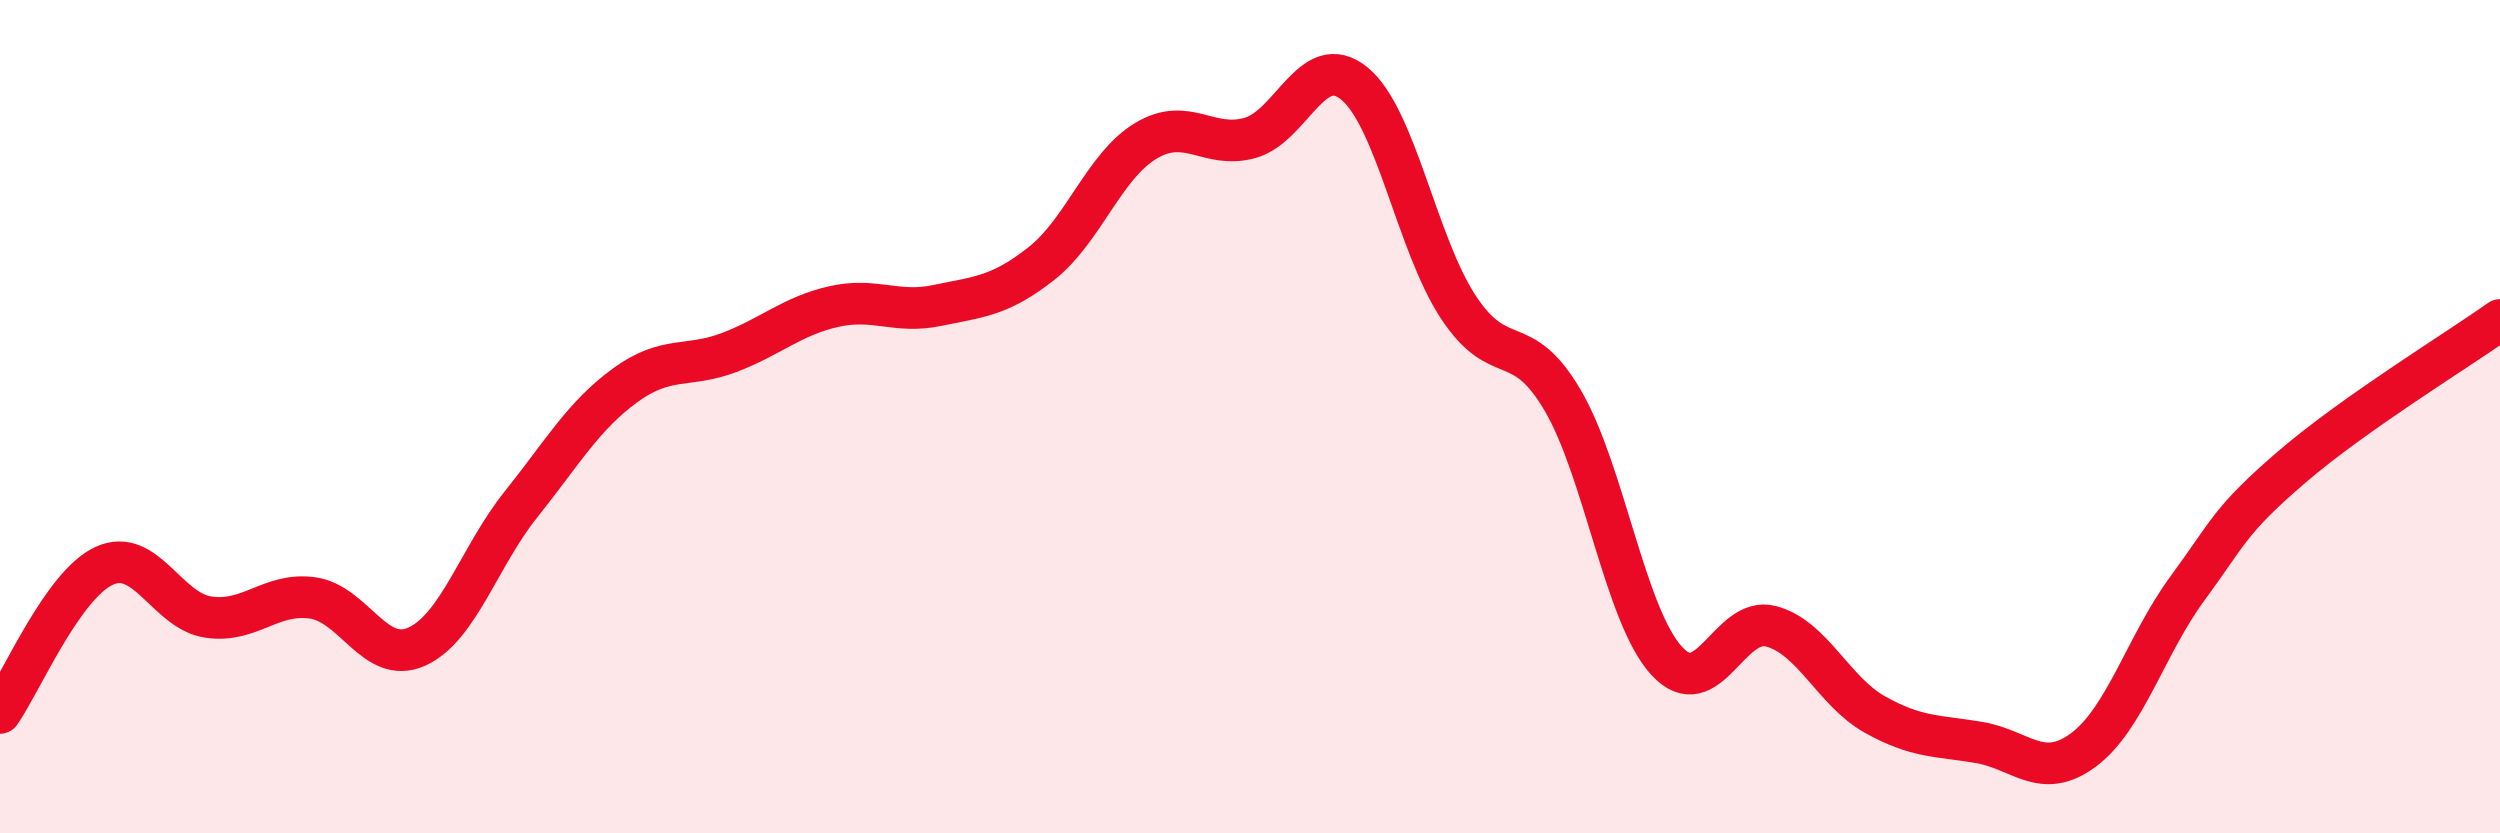 
    <svg width="60" height="20" viewBox="0 0 60 20" xmlns="http://www.w3.org/2000/svg">
      <path
        d="M 0,17.11 C 0.5,16.4 1.5,14.04 2.5,13.58 C 3.5,13.12 4,14.66 5,14.81 C 6,14.96 6.5,14.21 7.5,14.35 C 8.5,14.49 9,15.97 10,15.52 C 11,15.07 11.5,13.36 12.5,12.11 C 13.5,10.86 14,9.98 15,9.25 C 16,8.52 16.5,8.84 17.5,8.46 C 18.5,8.08 19,7.59 20,7.36 C 21,7.13 21.5,7.54 22.5,7.33 C 23.5,7.12 24,7.11 25,6.32 C 26,5.53 26.5,3.98 27.5,3.38 C 28.5,2.78 29,3.59 30,3.31 C 31,3.03 31.5,1.19 32.5,2 C 33.5,2.81 34,5.85 35,7.37 C 36,8.89 36.5,7.9 37.5,9.6 C 38.5,11.3 39,14.77 40,15.86 C 41,16.95 41.5,14.77 42.5,15.03 C 43.5,15.29 44,16.59 45,17.15 C 46,17.71 46.5,17.65 47.5,17.82 C 48.5,17.99 49,18.74 50,18 C 51,17.26 51.5,15.48 52.5,14.12 C 53.5,12.76 53.5,12.5 55,11.21 C 56.5,9.92 59,8.39 60,7.68L60 20L0 20Z"
        fill="#EB0A25"
        opacity="0.1"
        stroke-linecap="round"
        stroke-linejoin="round"
      />
      <path
        d="M 0,17.11 C 0.5,16.4 1.5,14.04 2.5,13.58 C 3.5,13.12 4,14.66 5,14.81 C 6,14.96 6.5,14.21 7.5,14.35 C 8.5,14.49 9,15.97 10,15.52 C 11,15.07 11.5,13.36 12.5,12.11 C 13.5,10.86 14,9.98 15,9.25 C 16,8.52 16.5,8.84 17.5,8.46 C 18.5,8.08 19,7.59 20,7.36 C 21,7.13 21.5,7.54 22.5,7.33 C 23.5,7.12 24,7.11 25,6.32 C 26,5.53 26.5,3.98 27.5,3.38 C 28.5,2.78 29,3.59 30,3.31 C 31,3.03 31.5,1.19 32.5,2 C 33.5,2.81 34,5.85 35,7.37 C 36,8.89 36.5,7.9 37.5,9.6 C 38.5,11.3 39,14.77 40,15.86 C 41,16.95 41.5,14.77 42.5,15.03 C 43.5,15.29 44,16.59 45,17.15 C 46,17.71 46.5,17.65 47.5,17.82 C 48.5,17.99 49,18.74 50,18 C 51,17.26 51.5,15.48 52.5,14.12 C 53.5,12.76 53.5,12.5 55,11.21 C 56.5,9.92 59,8.39 60,7.68"
        stroke="#EB0A25"
        stroke-width="1"
        fill="none"
        stroke-linecap="round"
        stroke-linejoin="round"
      />
    </svg>
  